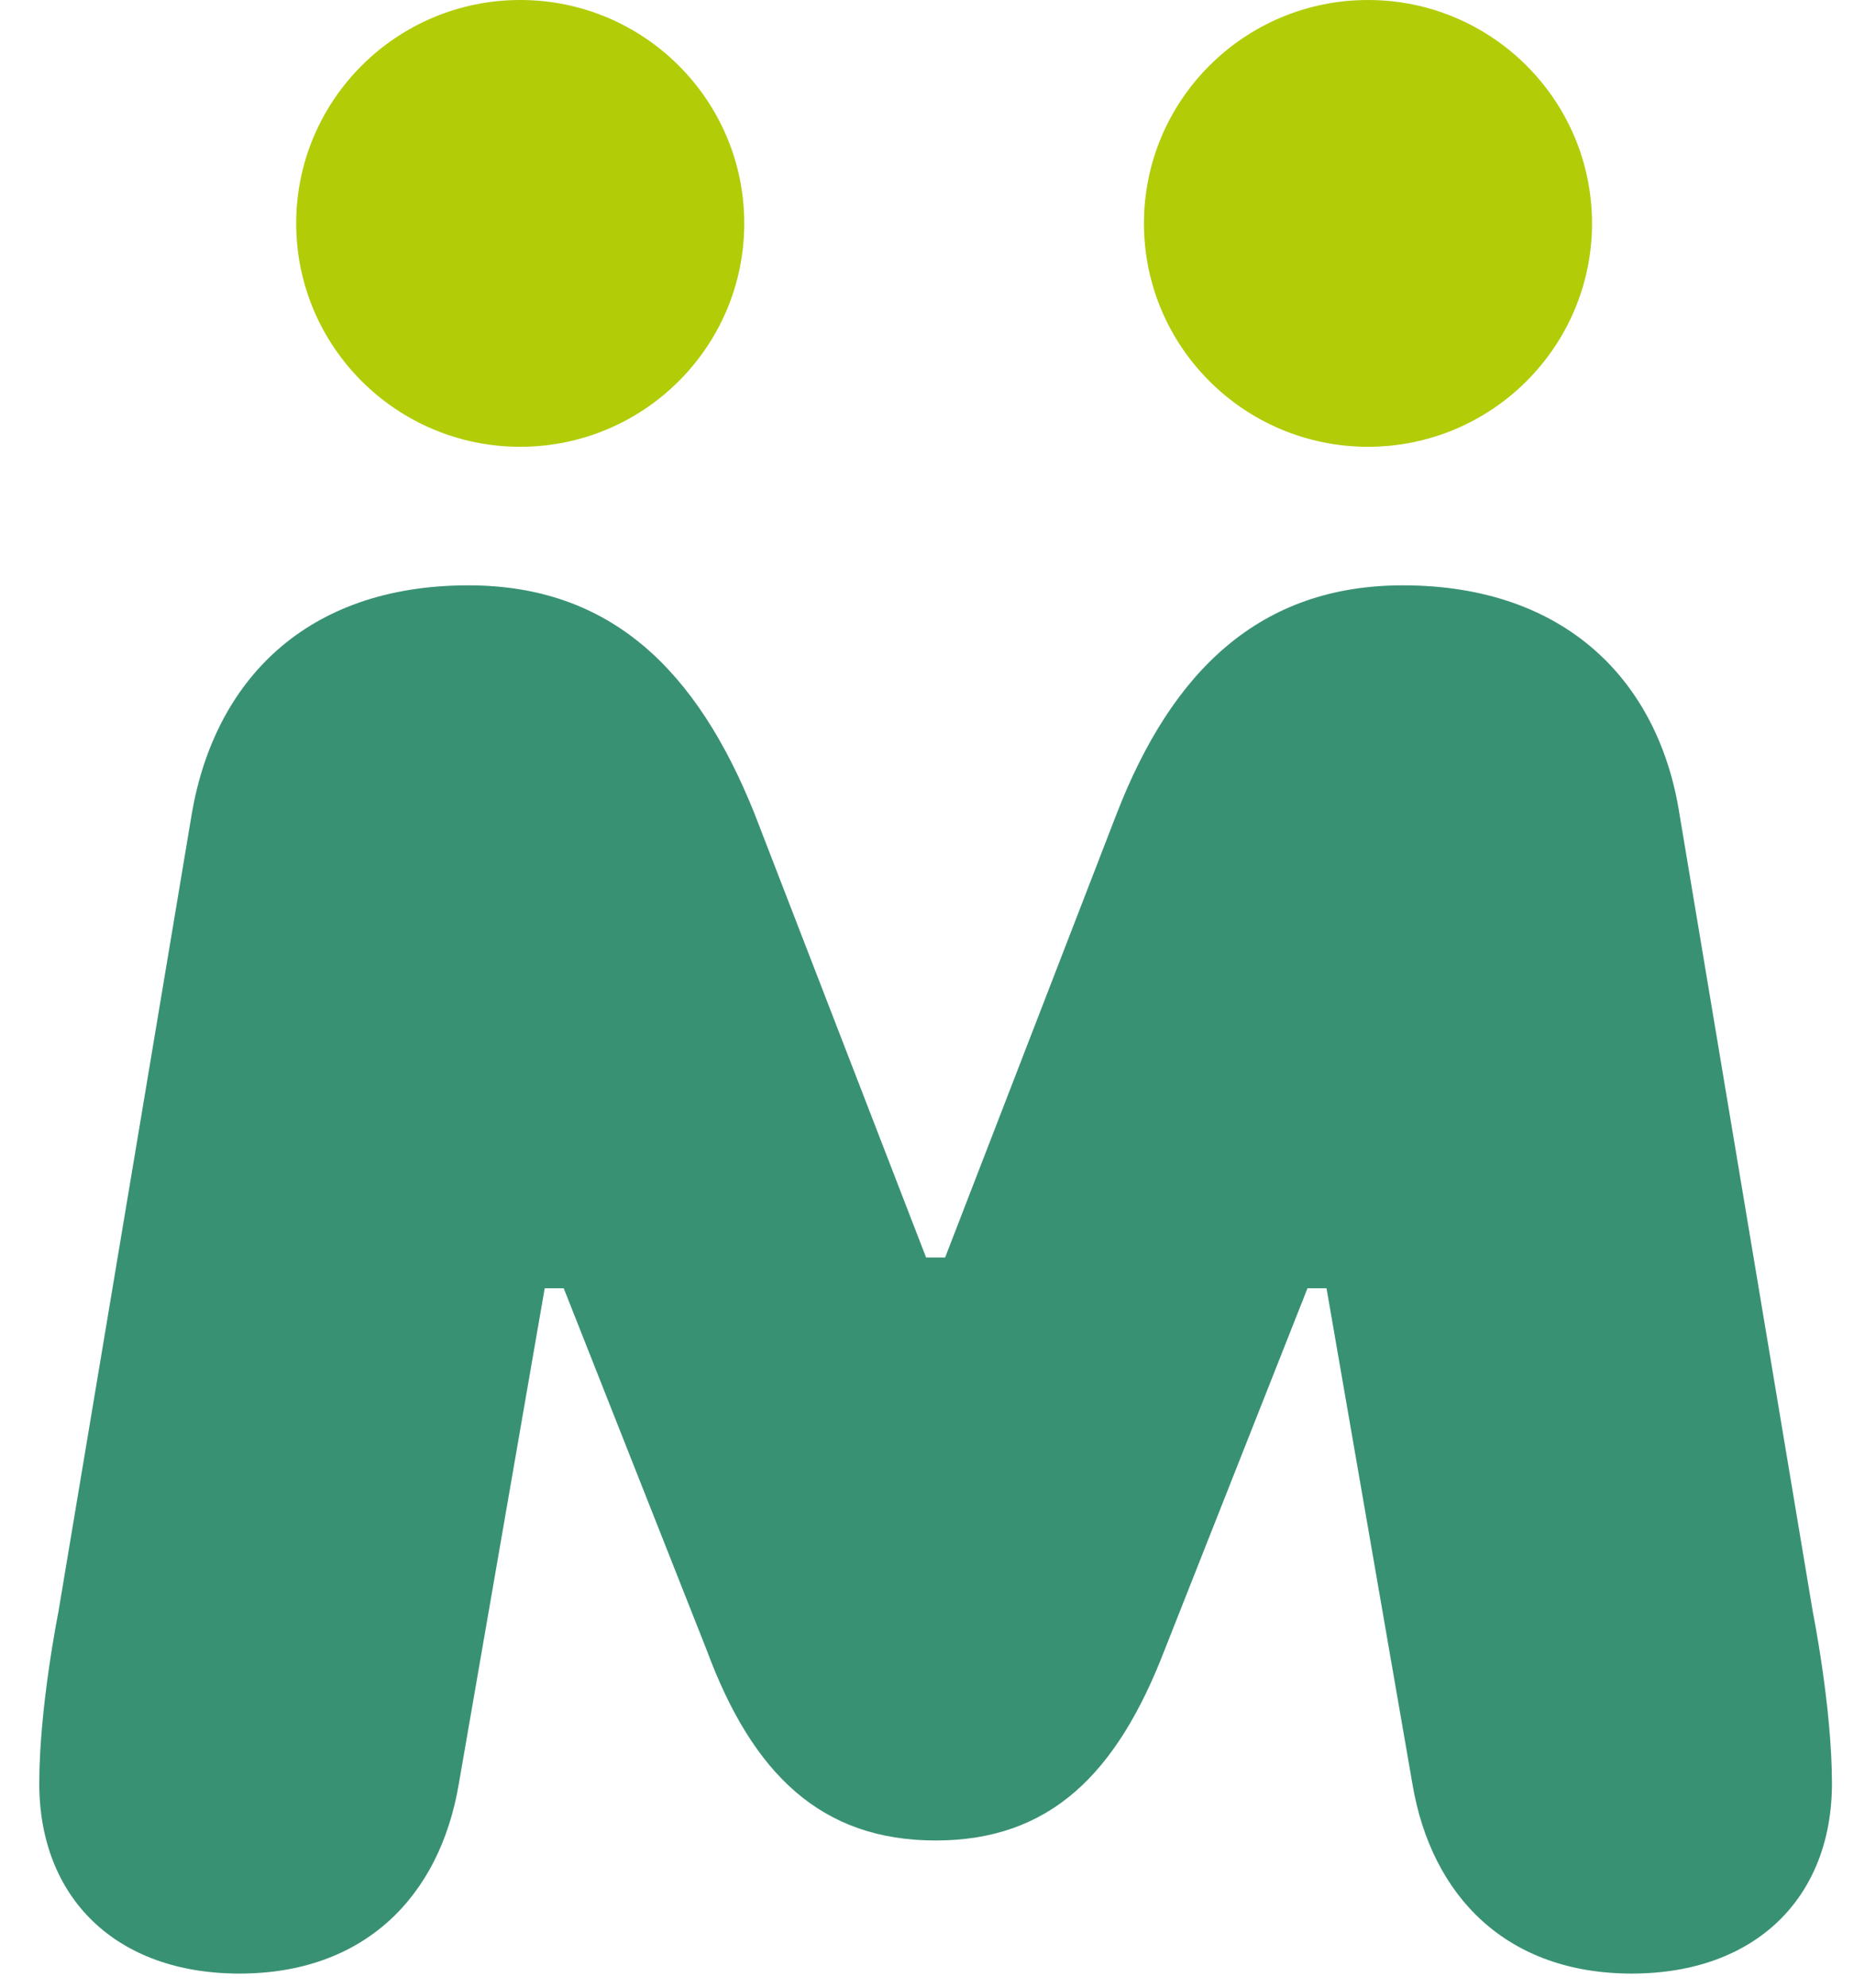 <svg width="42" height="45" viewBox="0 0 42 45" fill="none" xmlns="http://www.w3.org/2000/svg">
<path d="M30.99 10.115C33.79 10.115 36.065 7.849 36.065 5.058C36.065 2.266 33.79 0 30.99 0C28.189 0 25.915 2.266 25.915 5.058C25.915 7.849 28.188 10.115 30.99 10.115Z" fill="#B2CC08"/>
<path d="M11.785 10.115C14.586 10.115 16.86 7.849 16.86 5.058C16.86 2.266 14.586 0 11.785 0C8.984 0 6.71 2.266 6.71 5.058C6.71 7.849 8.984 10.115 11.785 10.115Z" fill="#B2CC08"/>
<path d="M21.195 41.667C23.787 41.667 25.299 40.16 26.379 37.362L29.619 29.166H30.051L31.995 40.375C32.427 42.958 34.155 44.68 36.964 44.68C39.772 44.68 41.5 42.958 41.5 40.375C41.5 38.653 41.068 36.501 41.068 36.501L38.044 18.418C37.569 15.405 35.452 13.252 31.78 13.252C28.539 13.252 26.552 15.19 25.299 18.418L21.411 28.469H20.979L17.091 18.418C15.795 15.189 13.851 13.252 10.611 13.252C6.938 13.252 4.865 15.405 4.346 18.418L1.322 36.501C1.322 36.501 0.89 38.653 0.89 40.375C0.89 42.958 2.618 44.68 5.427 44.68C8.235 44.68 9.963 42.958 10.395 40.375L12.339 29.166H12.771L16.012 37.362C17.048 40.16 18.604 41.667 21.195 41.667" fill="#47B590"/>
<path d="M21.195 41.667C23.787 41.667 25.299 40.16 26.379 37.362L29.619 29.166H30.051L31.995 40.375C32.427 42.958 34.155 44.68 36.964 44.68C39.772 44.68 41.5 42.958 41.5 40.375C41.5 38.653 41.068 36.501 41.068 36.501L38.044 18.418C37.569 15.405 35.452 13.252 31.78 13.252C28.539 13.252 26.552 15.19 25.299 18.418L21.411 28.469H20.979L17.091 18.418C15.795 15.189 13.851 13.252 10.611 13.252C6.938 13.252 4.865 15.405 4.346 18.418L1.322 36.501C1.322 36.501 0.89 38.653 0.89 40.375C0.89 42.958 2.618 44.68 5.427 44.68C8.235 44.68 9.963 42.958 10.395 40.375L12.339 29.166H12.771L16.012 37.362C17.048 40.16 18.604 41.667 21.195 41.667" fill="black" fill-opacity="0.2"/>
</svg>
